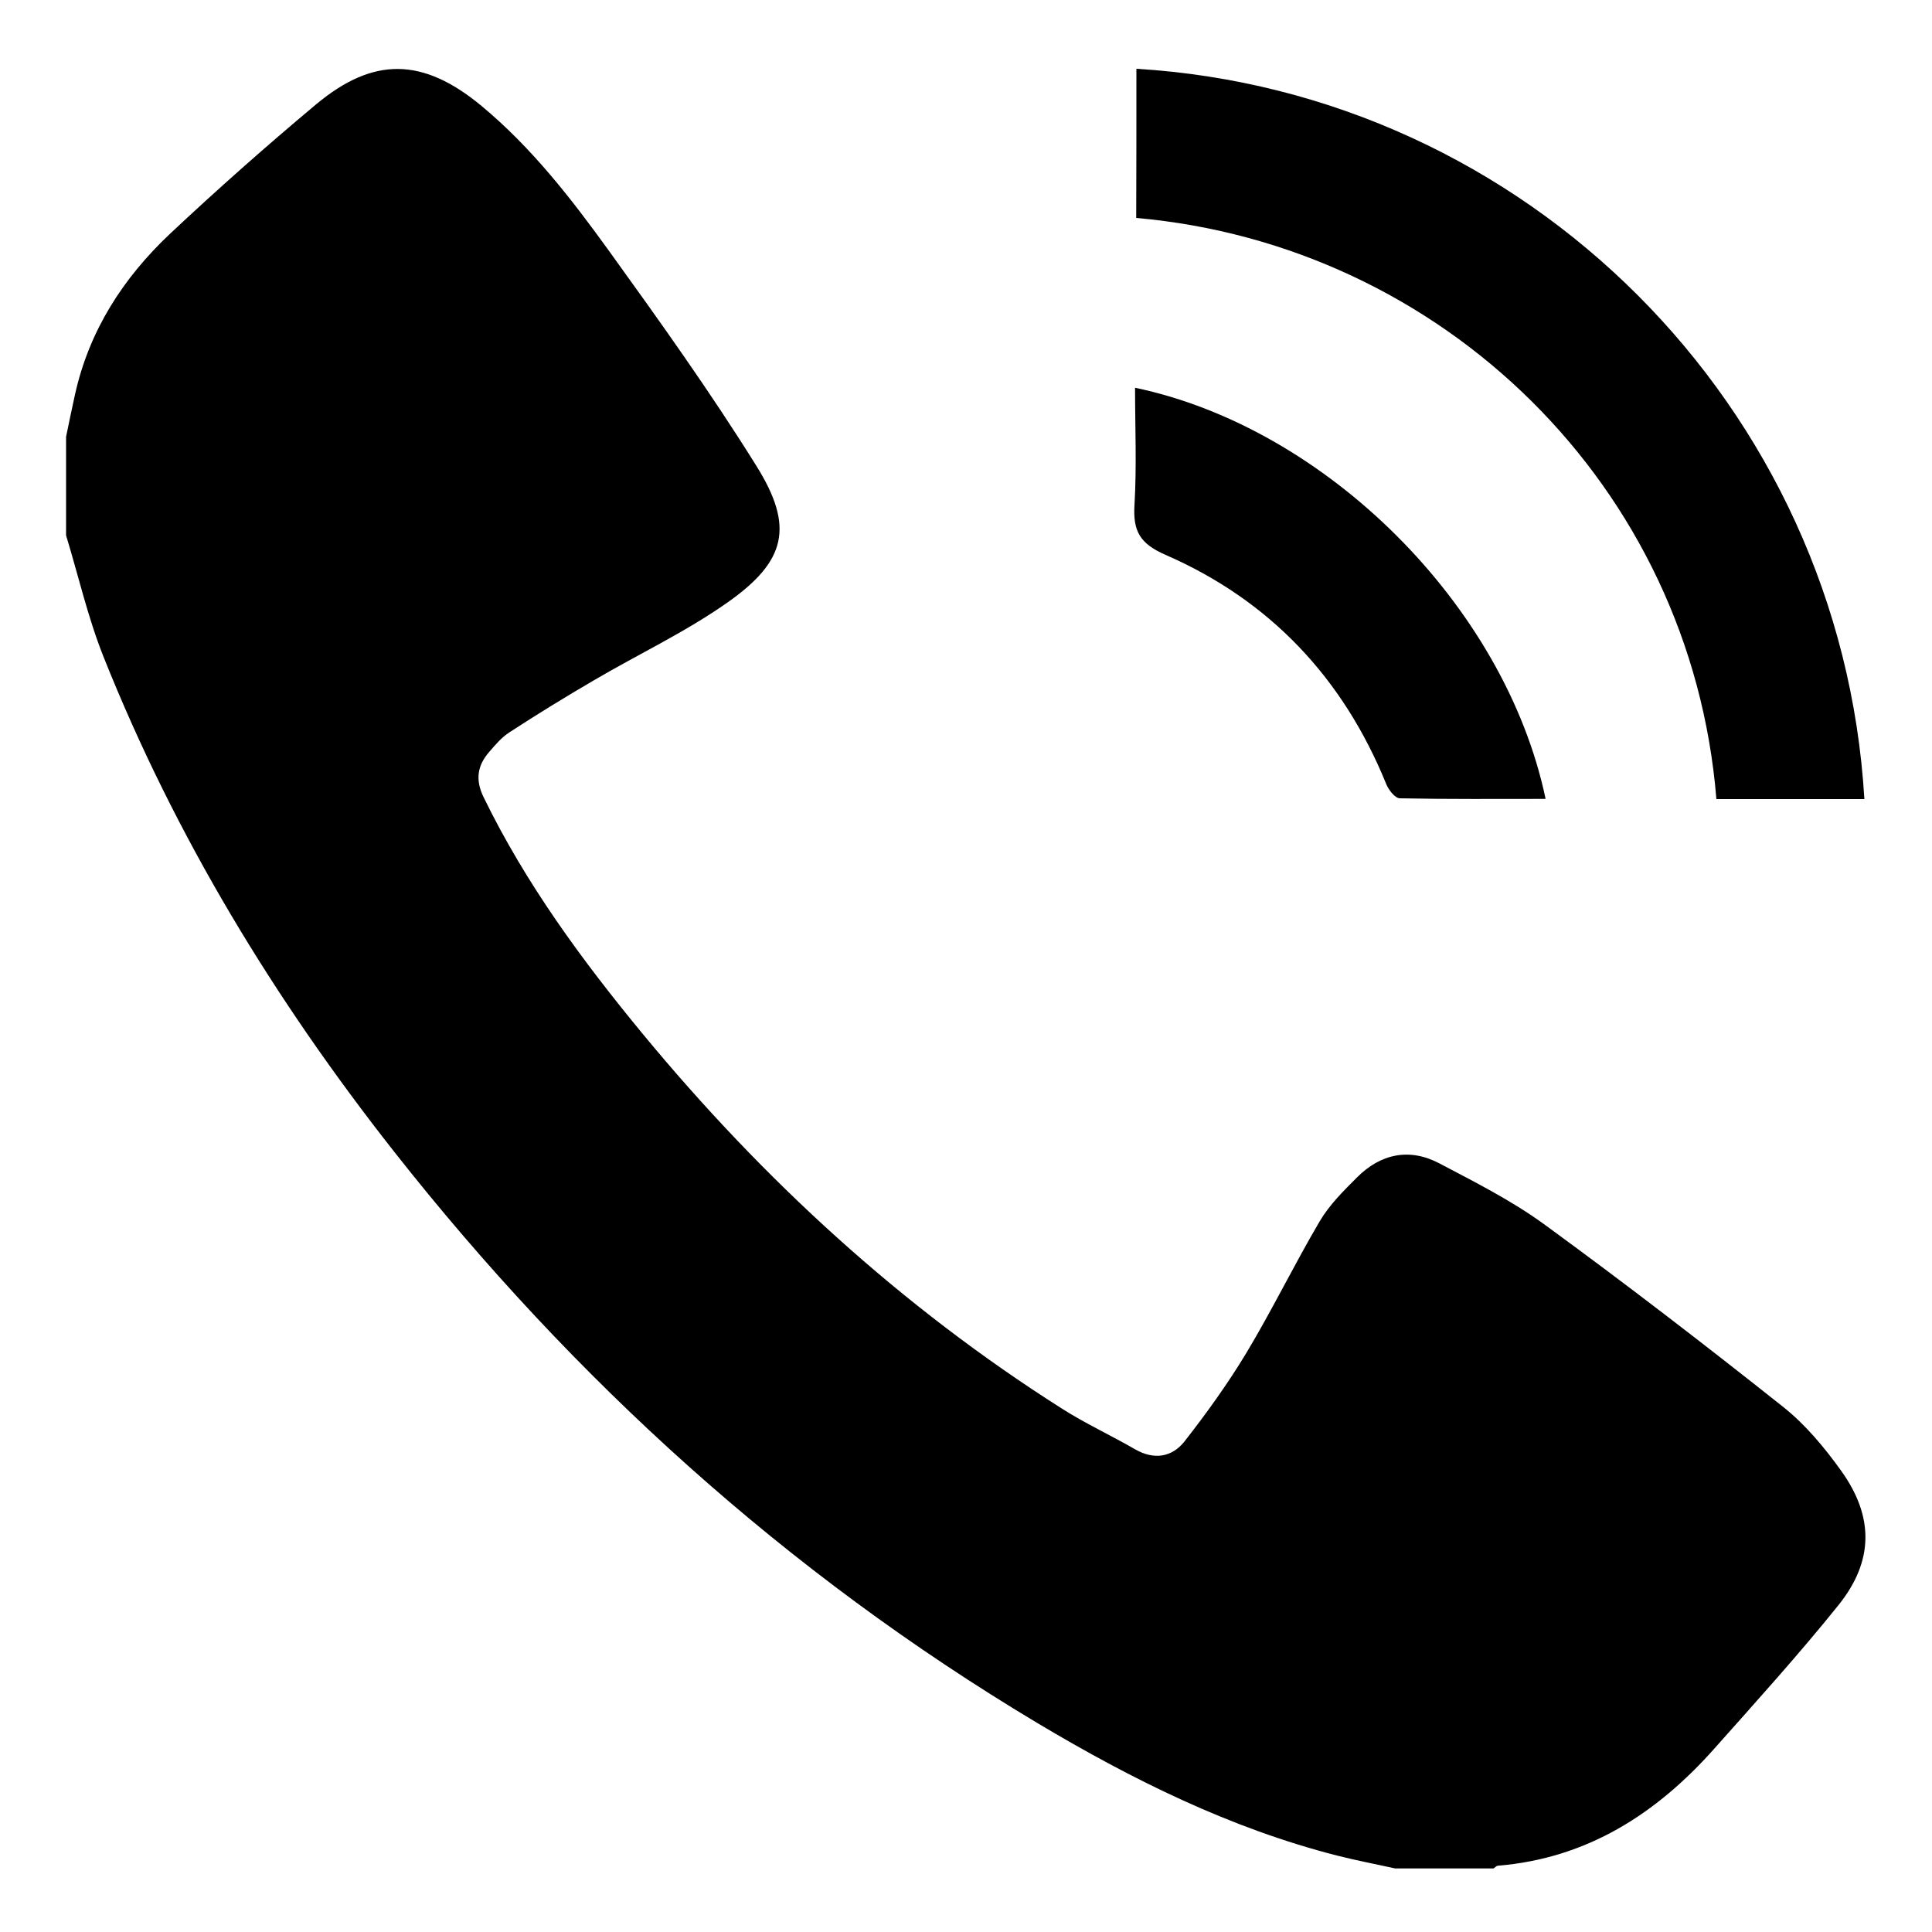 <?xml version="1.0" encoding="utf-8"?>
<!-- Generator: Adobe Illustrator 24.3.0, SVG Export Plug-In . SVG Version: 6.00 Build 0)  -->
<svg version="1.1" id="Warstwa_1" xmlns="http://www.w3.org/2000/svg" xmlns:xlink="http://www.w3.org/1999/xlink" x="0px" y="0px"
	 viewBox="0 0 100 100" style="enable-background:new 0 0 100 100;" xml:space="preserve">
<g>
	<path d="M3.42,22.61c0.15-0.73,0.3-1.46,0.46-2.18c0.73-3.31,2.49-6.04,4.92-8.33c2.45-2.3,4.97-4.53,7.55-6.69
		c2.99-2.5,5.55-2.43,8.57,0.07c2.59,2.15,4.64,4.79,6.59,7.49c2.64,3.66,5.27,7.34,7.65,11.16c1.95,3.13,1.54,4.91-1.5,7.05
		c-2.17,1.53-4.6,2.67-6.9,4.02c-1.49,0.87-2.96,1.77-4.4,2.71c-0.4,0.26-0.72,0.64-1.04,1.01c-0.61,0.7-0.73,1.44-0.29,2.34
		c2.18,4.48,5.1,8.45,8.25,12.27c6.24,7.55,13.38,14.11,21.67,19.37c1.22,0.78,2.55,1.39,3.81,2.12c0.98,0.56,1.9,0.4,2.54-0.4
		c1.15-1.47,2.25-3,3.21-4.59c1.34-2.23,2.48-4.58,3.8-6.82c0.5-0.85,1.23-1.57,1.93-2.27c1.22-1.22,2.7-1.54,4.25-0.73
		c1.84,0.97,3.73,1.92,5.41,3.14c4.21,3.07,8.34,6.25,12.42,9.49c1.14,0.91,2.12,2.09,2.98,3.29c1.7,2.37,1.69,4.67-0.14,6.95
		c-2.05,2.55-4.25,4.98-6.42,7.42c-3,3.38-6.59,5.69-11.22,6.07c-0.07,0.01-0.14,0.09-0.21,0.14c-1.7,0-3.4,0-5.1,0
		c-0.99-0.22-1.99-0.41-2.98-0.66c-5.57-1.42-10.67-3.96-15.56-6.88C40.71,81.41,29.72,71.45,20.4,59.61
		C14.22,51.76,9.07,43.3,5.36,34c-0.81-2.03-1.3-4.19-1.94-6.29C3.42,26.01,3.42,24.31,3.42,22.61z"/>
	<path d="M58.82,3.56C78.99,4.78,95.29,21,96.5,41.36c-1.29,0-2.57,0-3.86,0c-1.27,0-2.54,0-3.8,0
		c-1.31-16.19-14.17-28.68-30.03-30.08C58.82,8.73,58.82,6.18,58.82,3.56z"/>
	<path d="M80,41.35c-2.53,0-5.04,0.02-7.55-0.03c-0.25-0.01-0.58-0.44-0.7-0.74c-2.23-5.48-6.01-9.5-11.42-11.86
		c-1.33-0.58-1.69-1.23-1.61-2.57c0.12-2.02,0.03-4.04,0.03-6.08C68.6,22.13,77.89,31.31,80,41.35z"/>
</g>
</svg>
